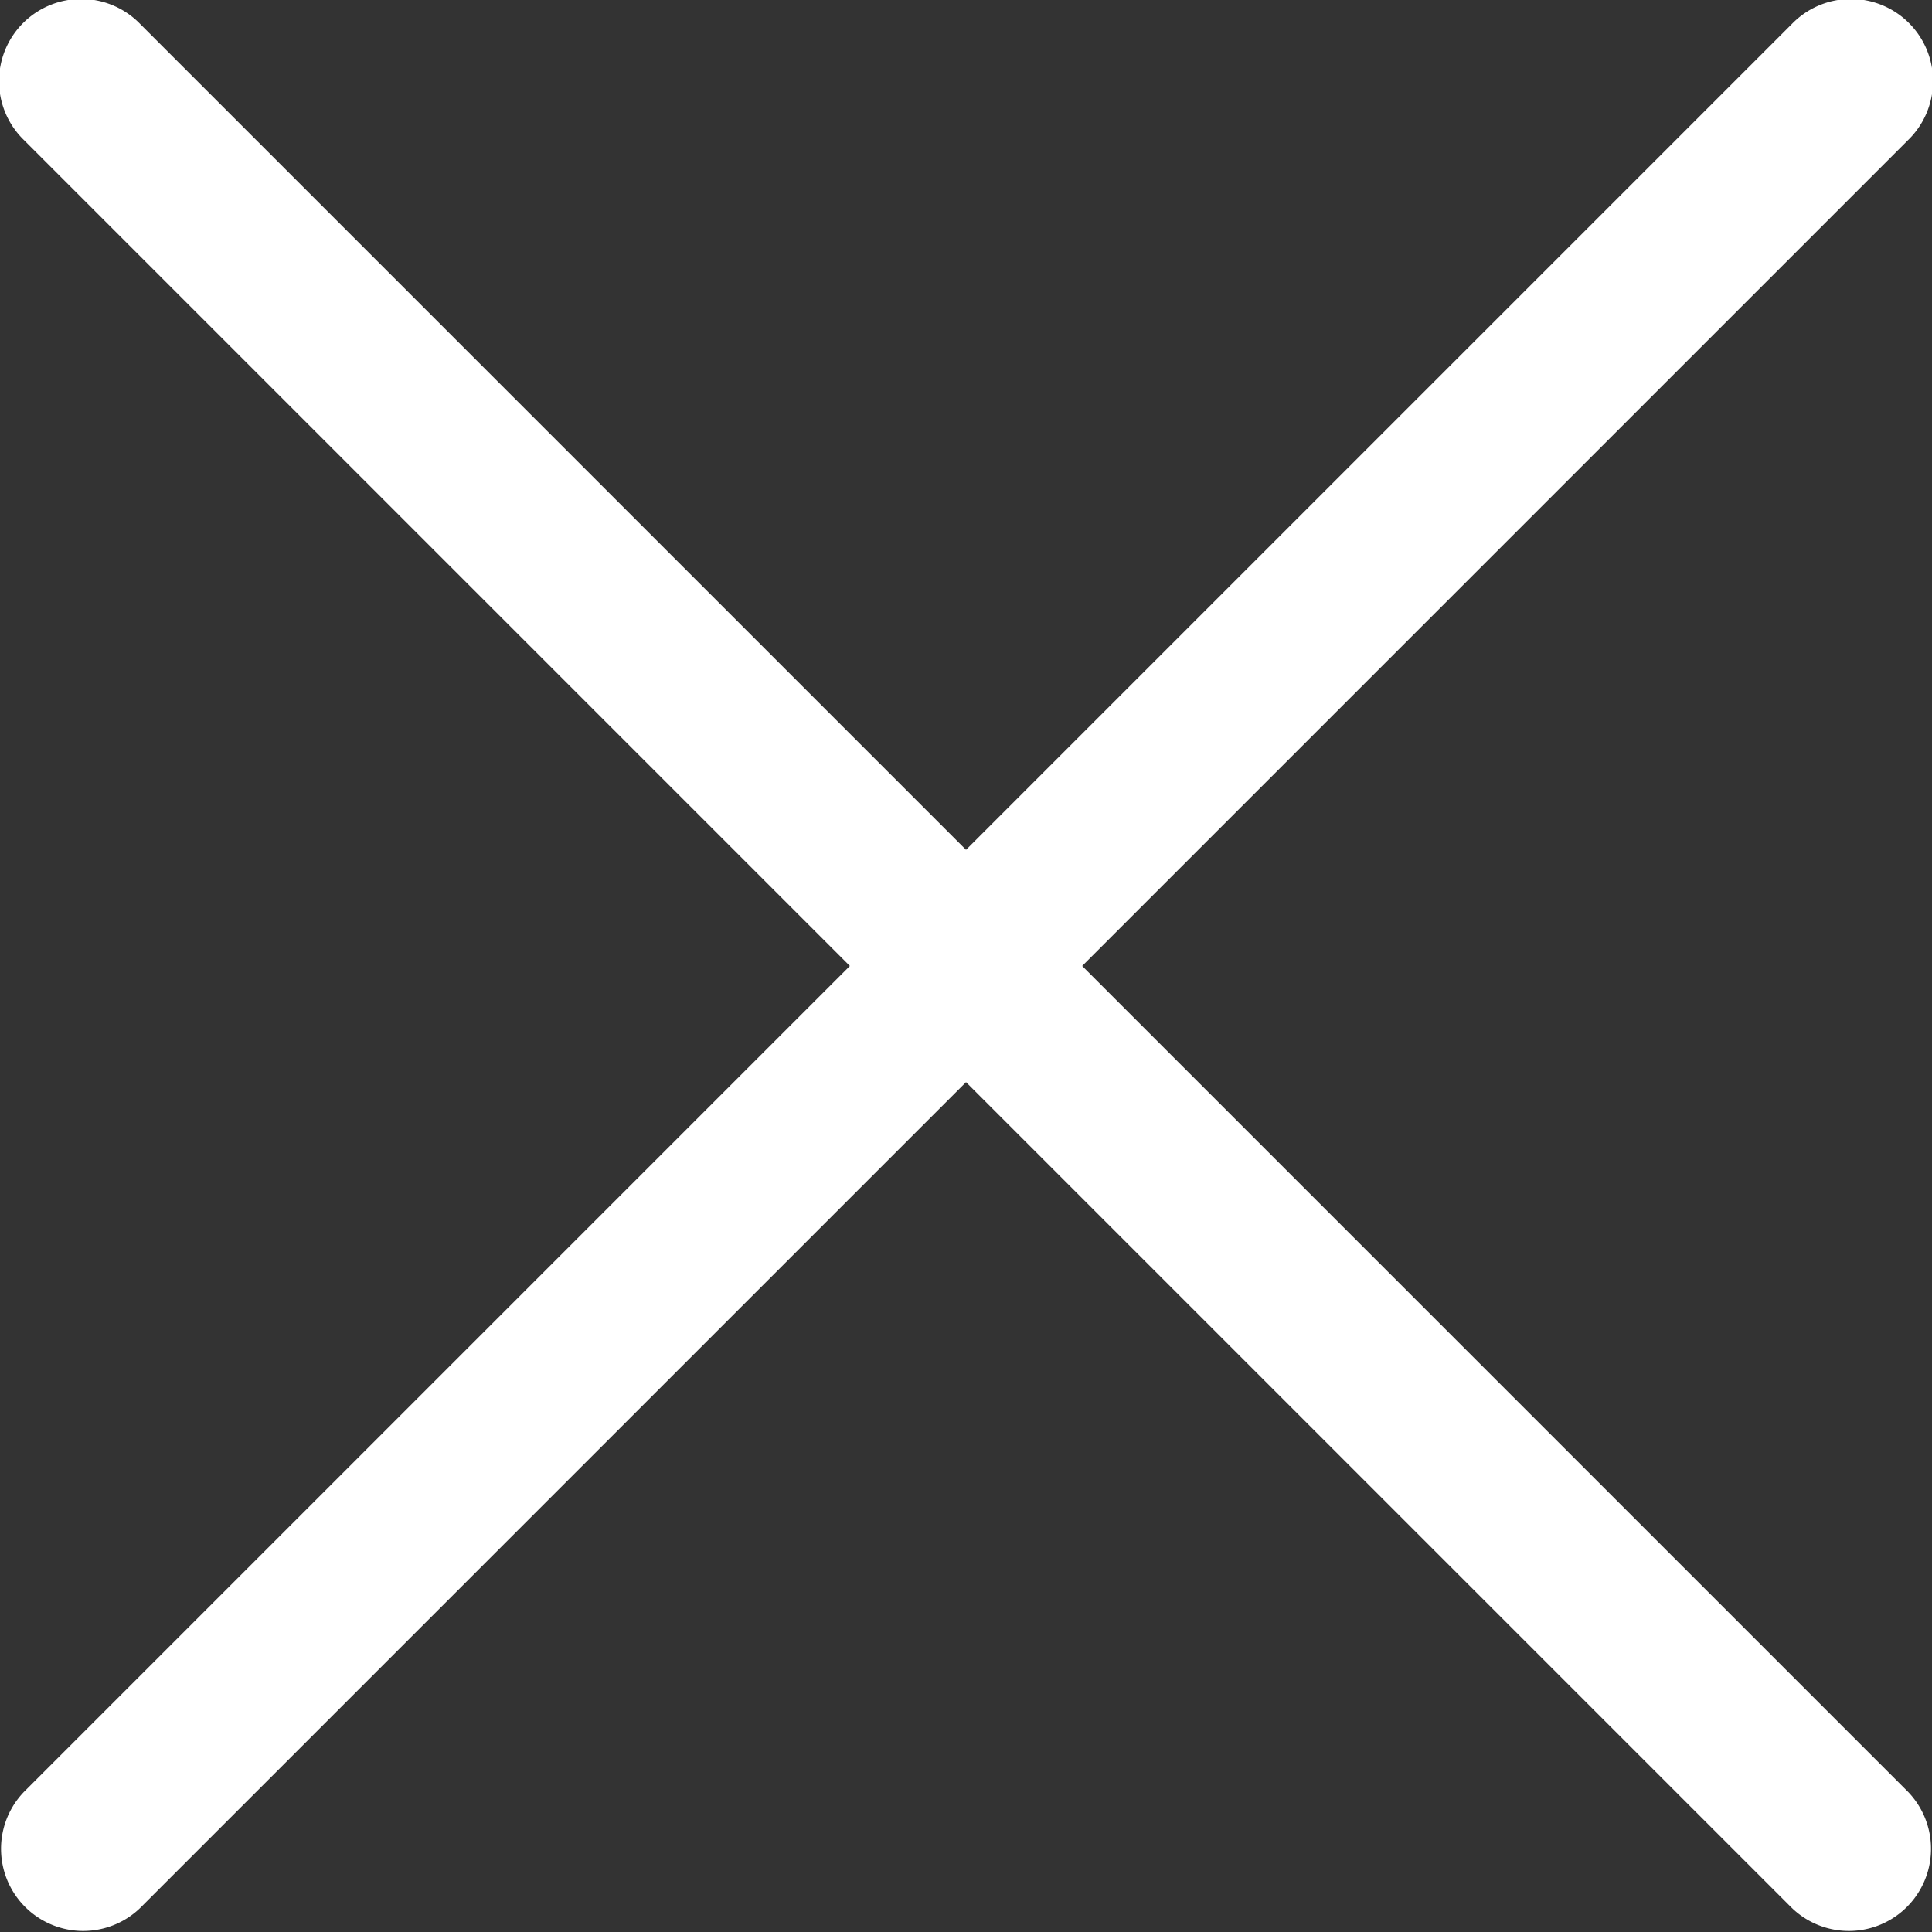 <svg xmlns="http://www.w3.org/2000/svg" xmlns:xlink="http://www.w3.org/1999/xlink" width="35.279" height="35.279" viewBox="0 0 35.279 35.279"><rect x="0" y="0" width="35.279" height="35.279" fill="#333333" stroke="none"/><defs><clipPath id="a"><rect width="35.279" height="35.279" transform="translate(0 0)" fill="none"/></clipPath></defs><g transform="translate(0 0)"><g clip-path="url(#a)"><path d="M19.761,17.639,34.84,2.56A1.5,1.5,0,1,0,32.719.439L17.64,15.518,2.561.439A1.5,1.5,0,1,0,.44,2.56L15.519,17.639.44,32.718a1.5,1.5,0,0,0,2.121,2.121L17.64,19.76,32.719,34.839a1.5,1.5,0,0,0,2.121-2.121Z" fill="#fff"/></g></g></svg>